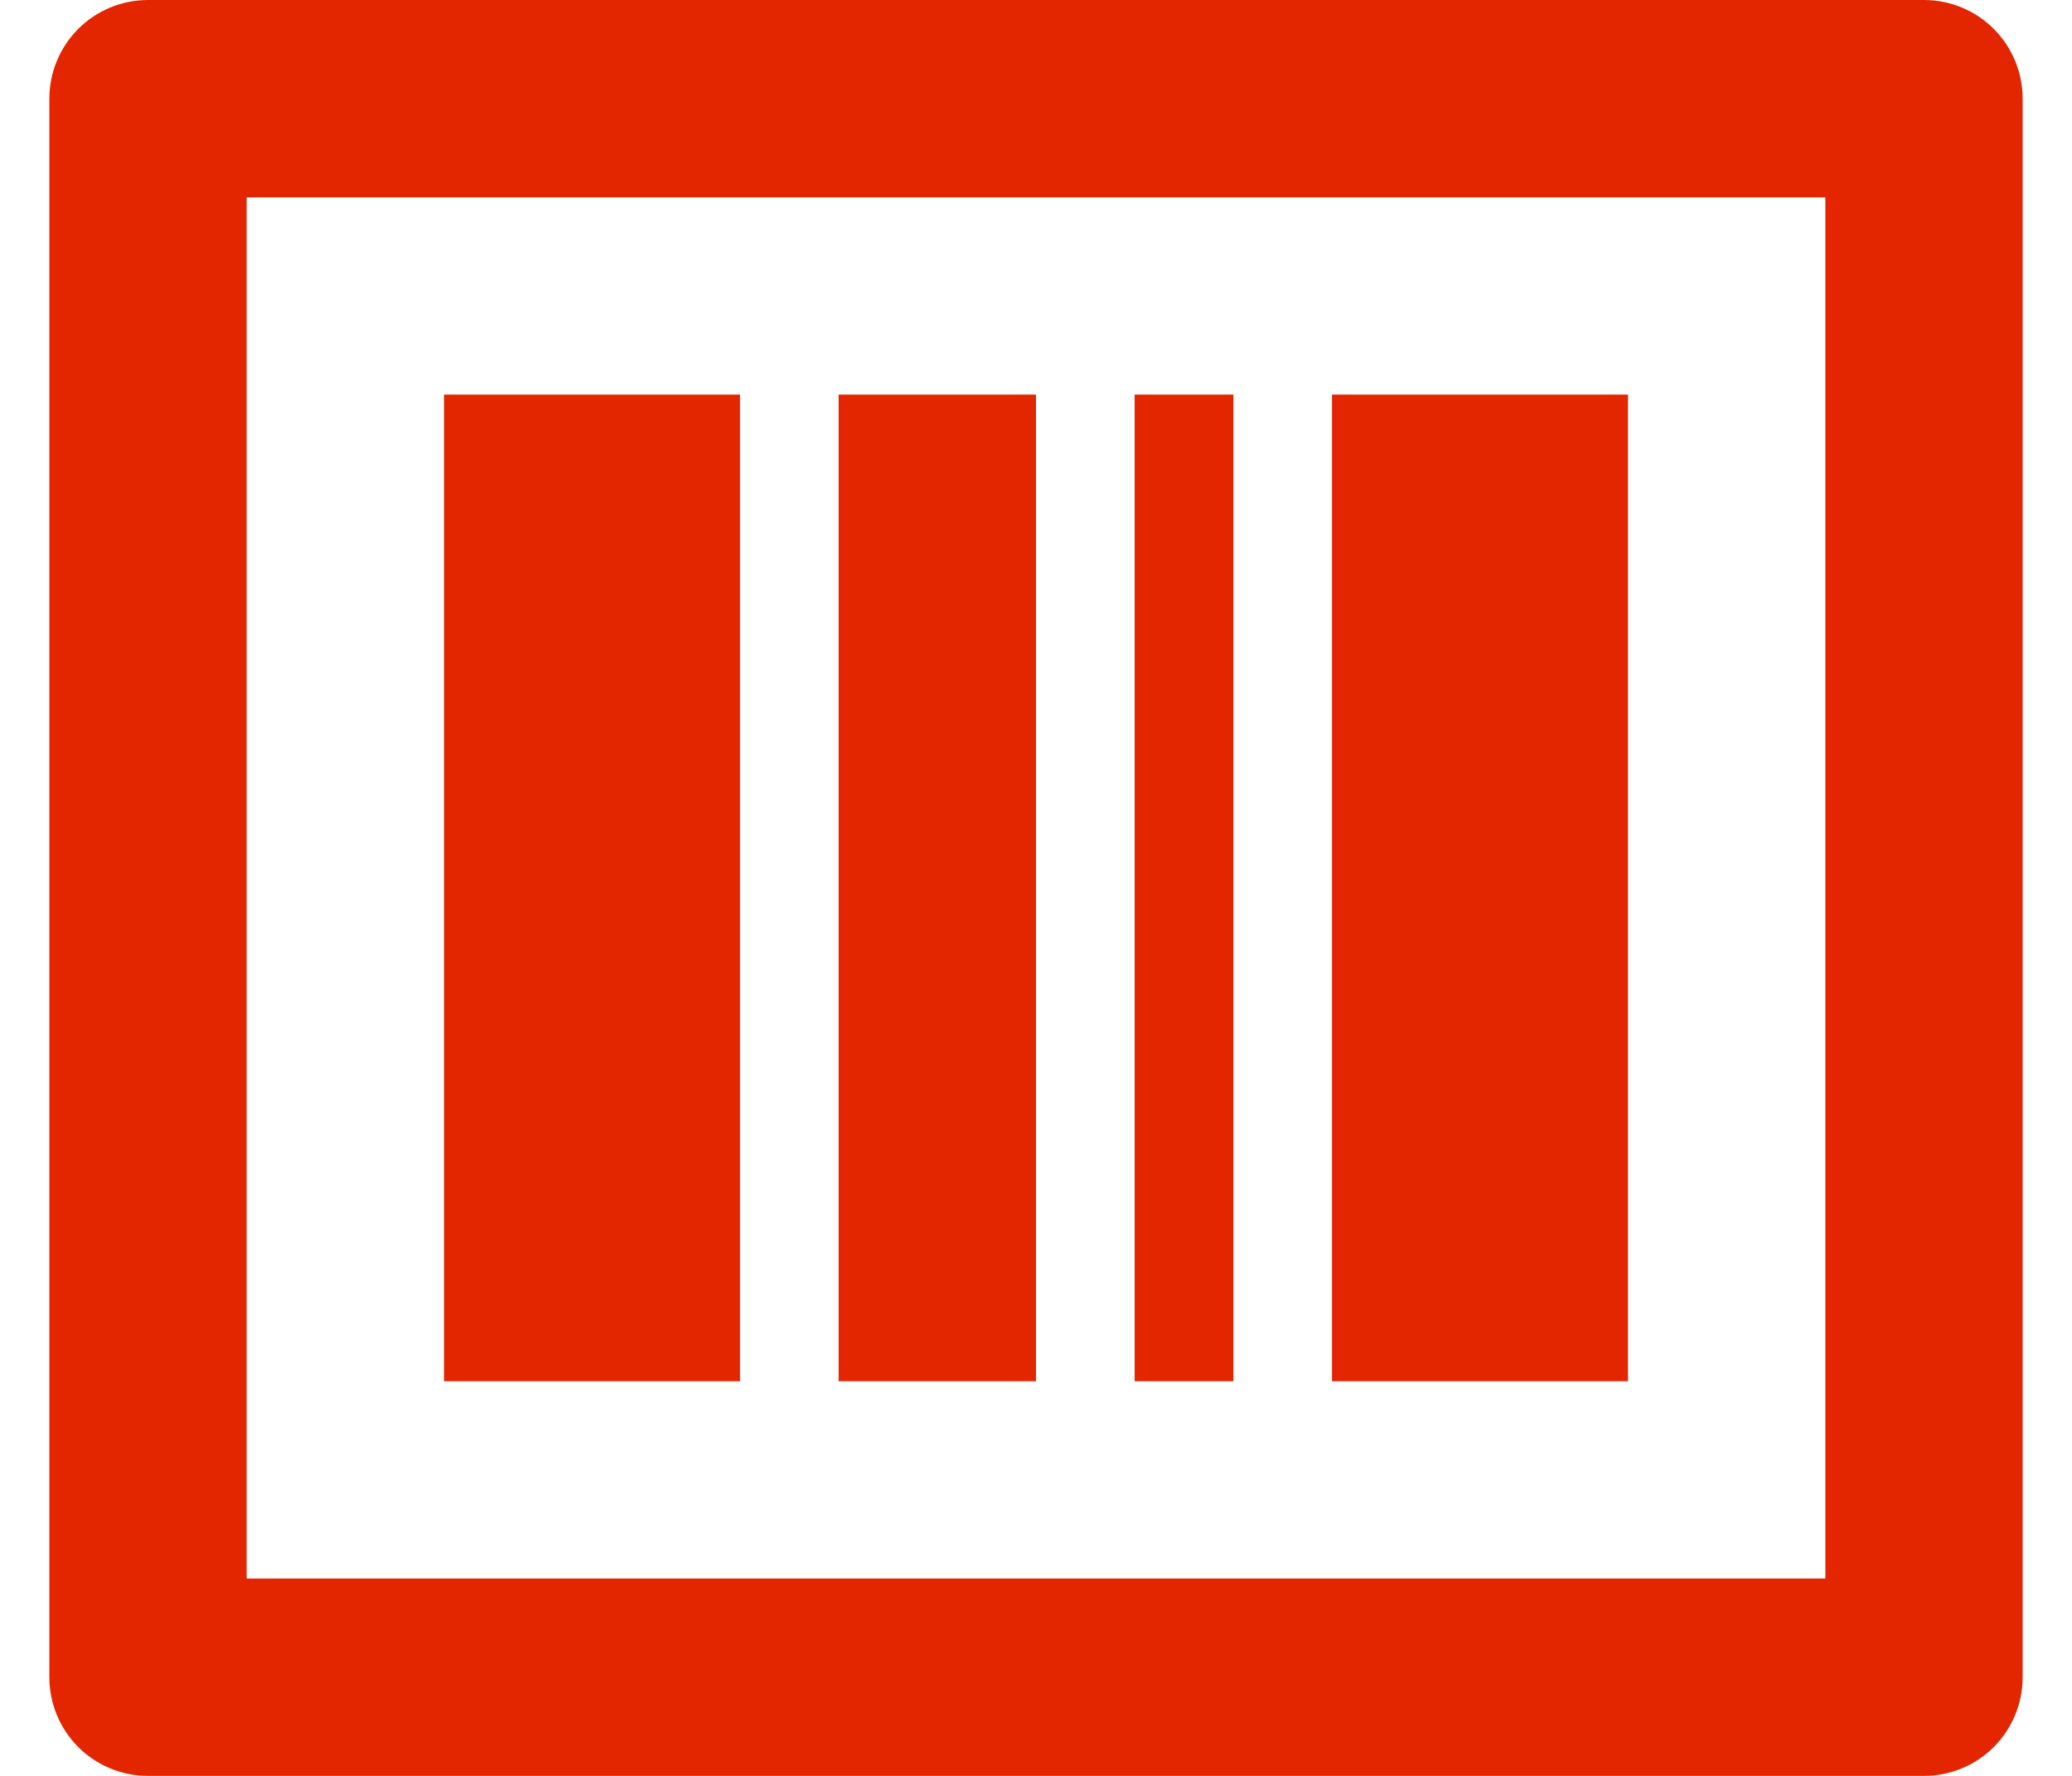 <svg width="28" height="24" viewBox="0 0 28 24" fill="none" xmlns="http://www.w3.org/2000/svg">
<path d="M3.333 2.667V21.333H24.667V2.667H3.333ZM2 0H26C26.354 0 26.693 0.14 26.943 0.391C27.193 0.641 27.333 0.98 27.333 1.333V22.667C27.333 23.02 27.193 23.359 26.943 23.61C26.693 23.86 26.354 24 26 24H2C1.646 24 1.307 23.86 1.057 23.61C0.807 23.359 0.667 23.02 0.667 22.667V1.333C0.667 0.98 0.807 0.641 1.057 0.391C1.307 0.14 1.646 0 2 0ZM6 5.333H10V18.667H6V5.333ZM11.333 5.333H14V18.667H11.333V5.333ZM15.333 5.333H16.667V18.667H15.333V5.333ZM18 5.333H22V18.667H18V5.333Z" fill="#E42600"/>
</svg>
